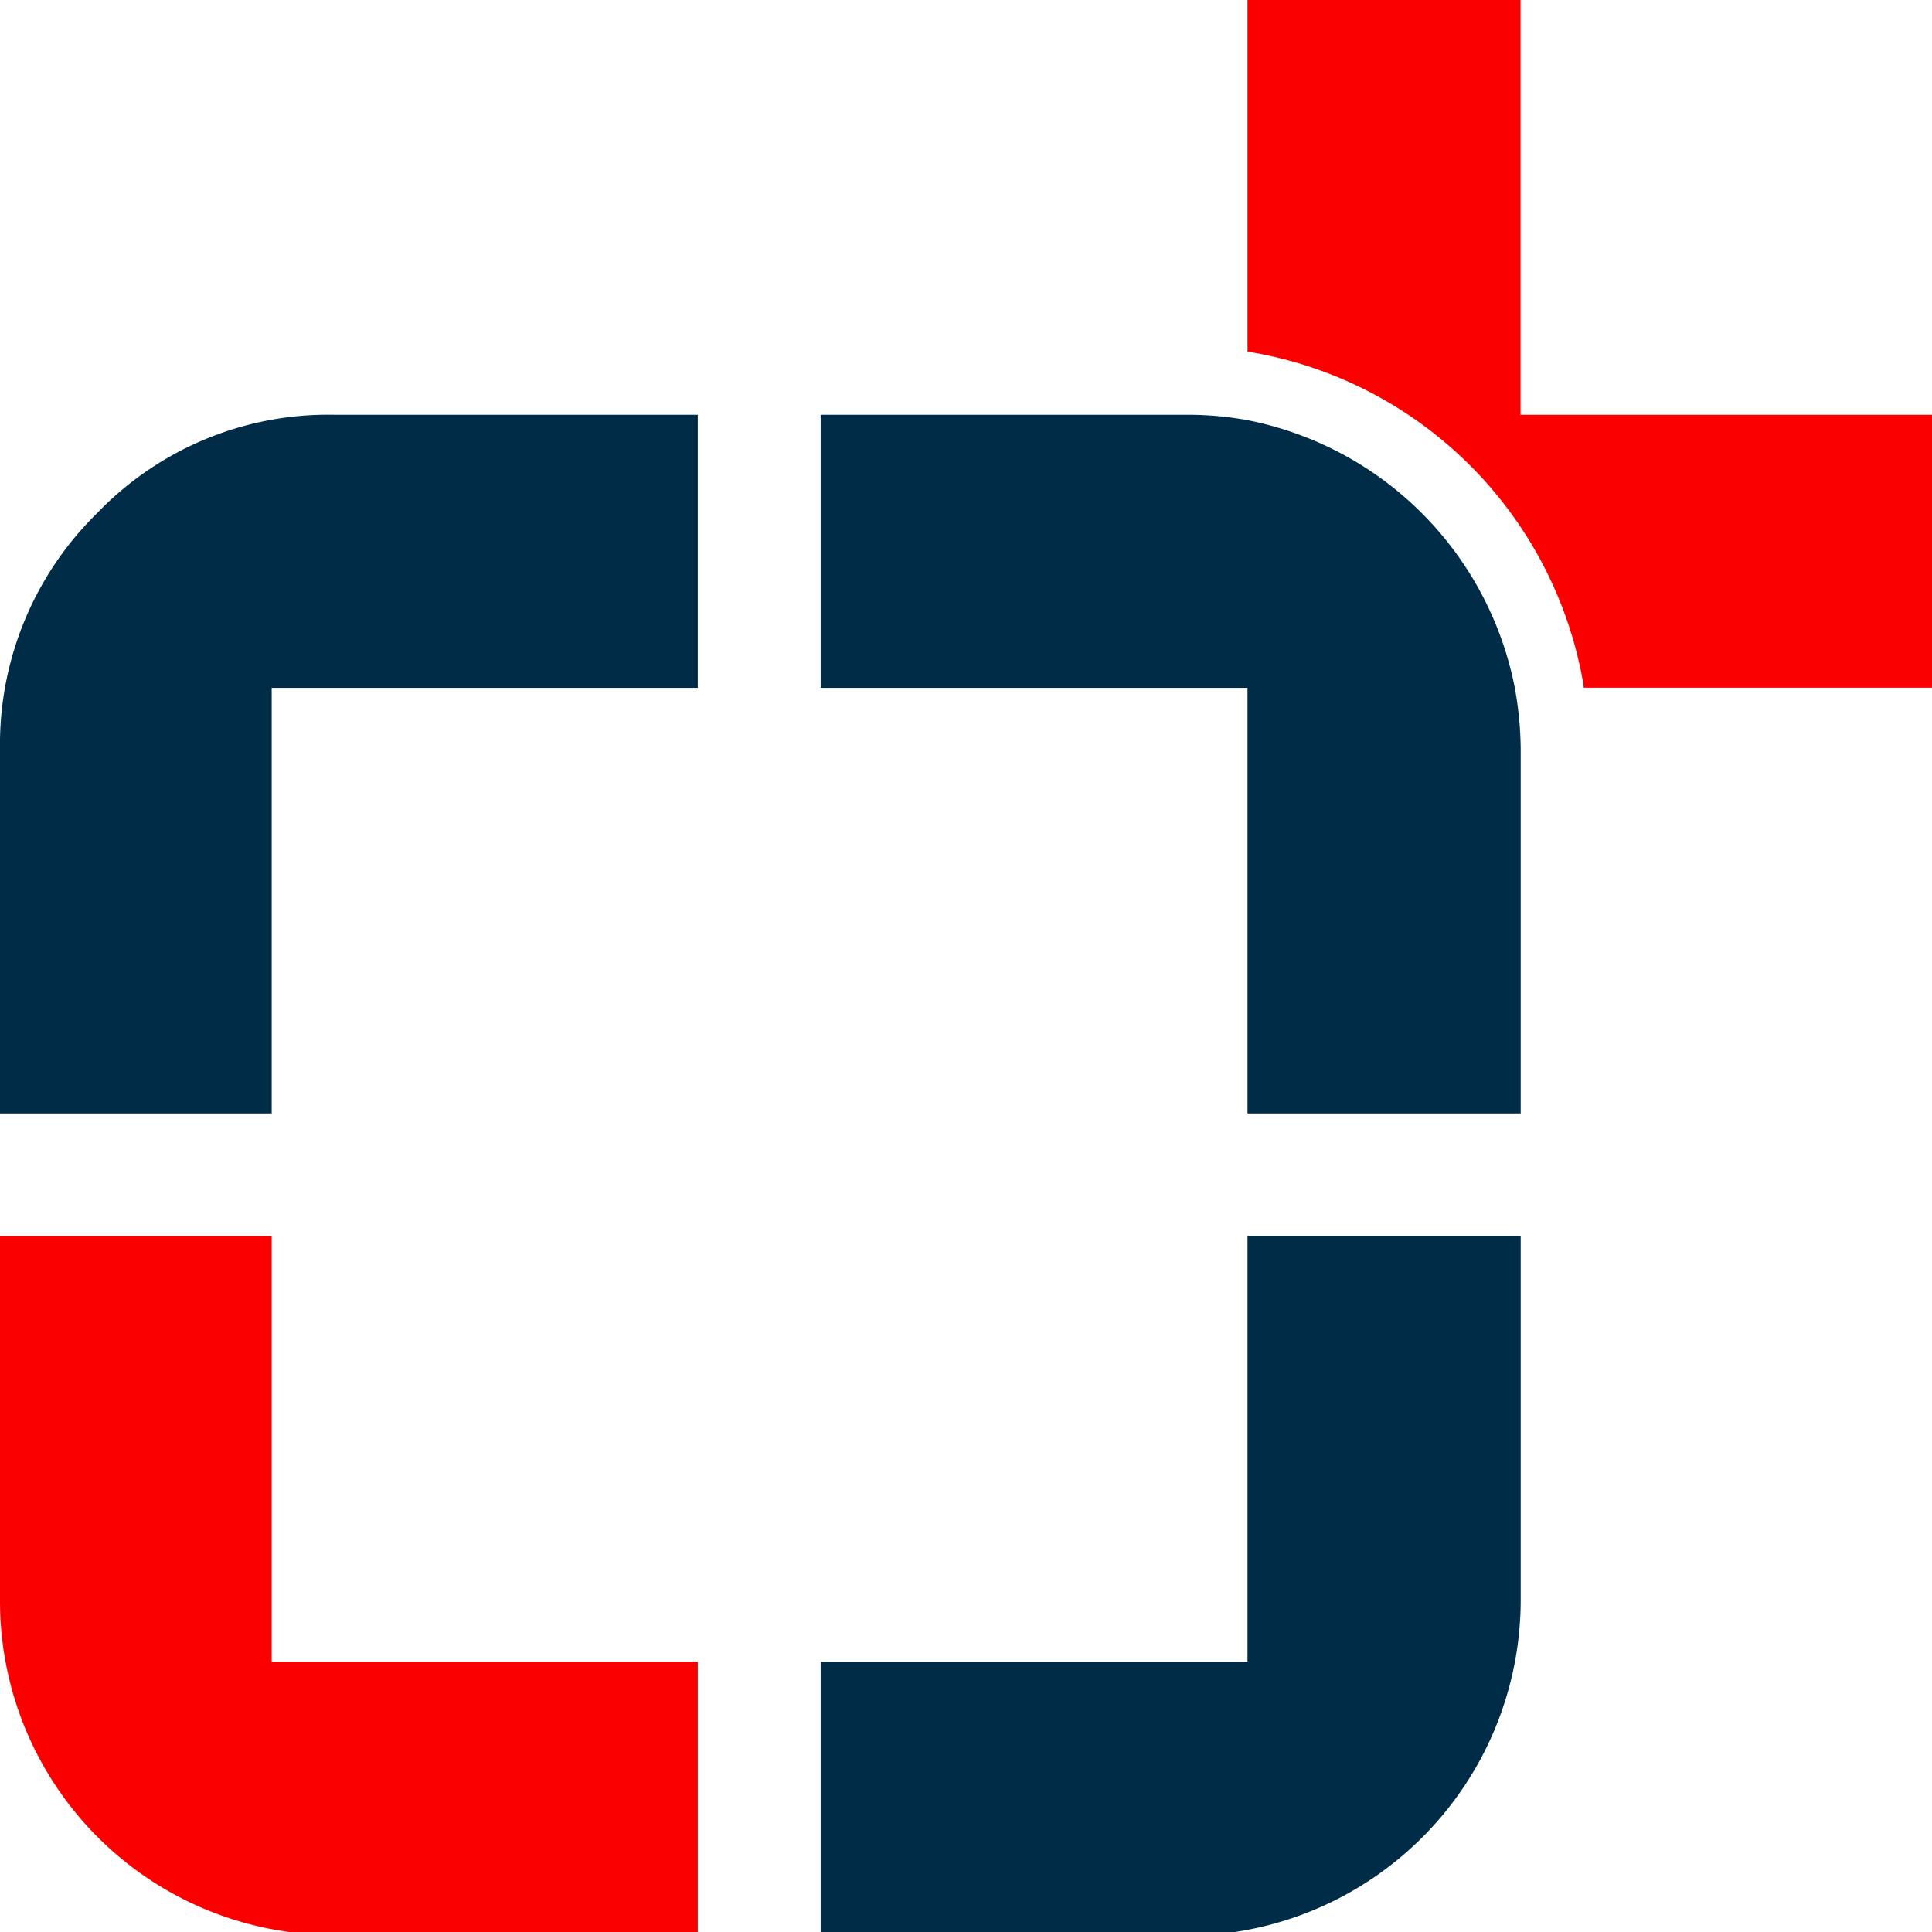 <svg id="Слой_1" data-name="Слой 1" xmlns="http://www.w3.org/2000/svg" viewBox="0 0 128 128"><defs><style>.cls-1{fill:#002C47;}.cls-2,.cls-4{fill:#fb0000;}.cls-3,.cls-4{font-size:72px;}.cls-3{fill:#002C47;font-family:Tahoma-Bold, Tahoma;font-weight:700;}.cls-4{font-family:Tahoma;font-size: 53px;}</style></defs><title>logo</title><path class="cls-2" d="M514.21,313.38v18.08H490.92c0-.3-.09-.6-.14-.9a26.95,26.95,0,0,0-21.36-21.23c-.25-.05-.51-.09-.77-.12V285.9h18.09v27.48Z" transform="translate(-386 -285.9)"/><path class="cls-1" d="M486.75,335.52v24.15h-18.1v-28.2H440.37V313.38h24.24a22.25,22.25,0,0,1,4,.35,22.47,22.47,0,0,1,17.73,17.64A23.38,23.38,0,0,1,486.75,335.52Z" transform="translate(-386 -285.9)"/><path class="cls-1" d="M432.23,313.38v18.09H404v28.2H386V335.52a21.46,21.46,0,0,1,6.44-15.63,21.23,21.23,0,0,1,15.7-6.51Z" transform="translate(-386 -285.9)"/><path class="cls-2" d="M432.23,396V414.1H408.14A22.12,22.12,0,0,1,386,392V367.8H404V396Z" transform="translate(-386 -285.9)"/><path class="cls-1" d="M486.75,367.8V392a22.26,22.26,0,0,1-22.14,22.15H440.37V396h28.28V367.8Z" transform="translate(-386 -285.9)"/></svg>